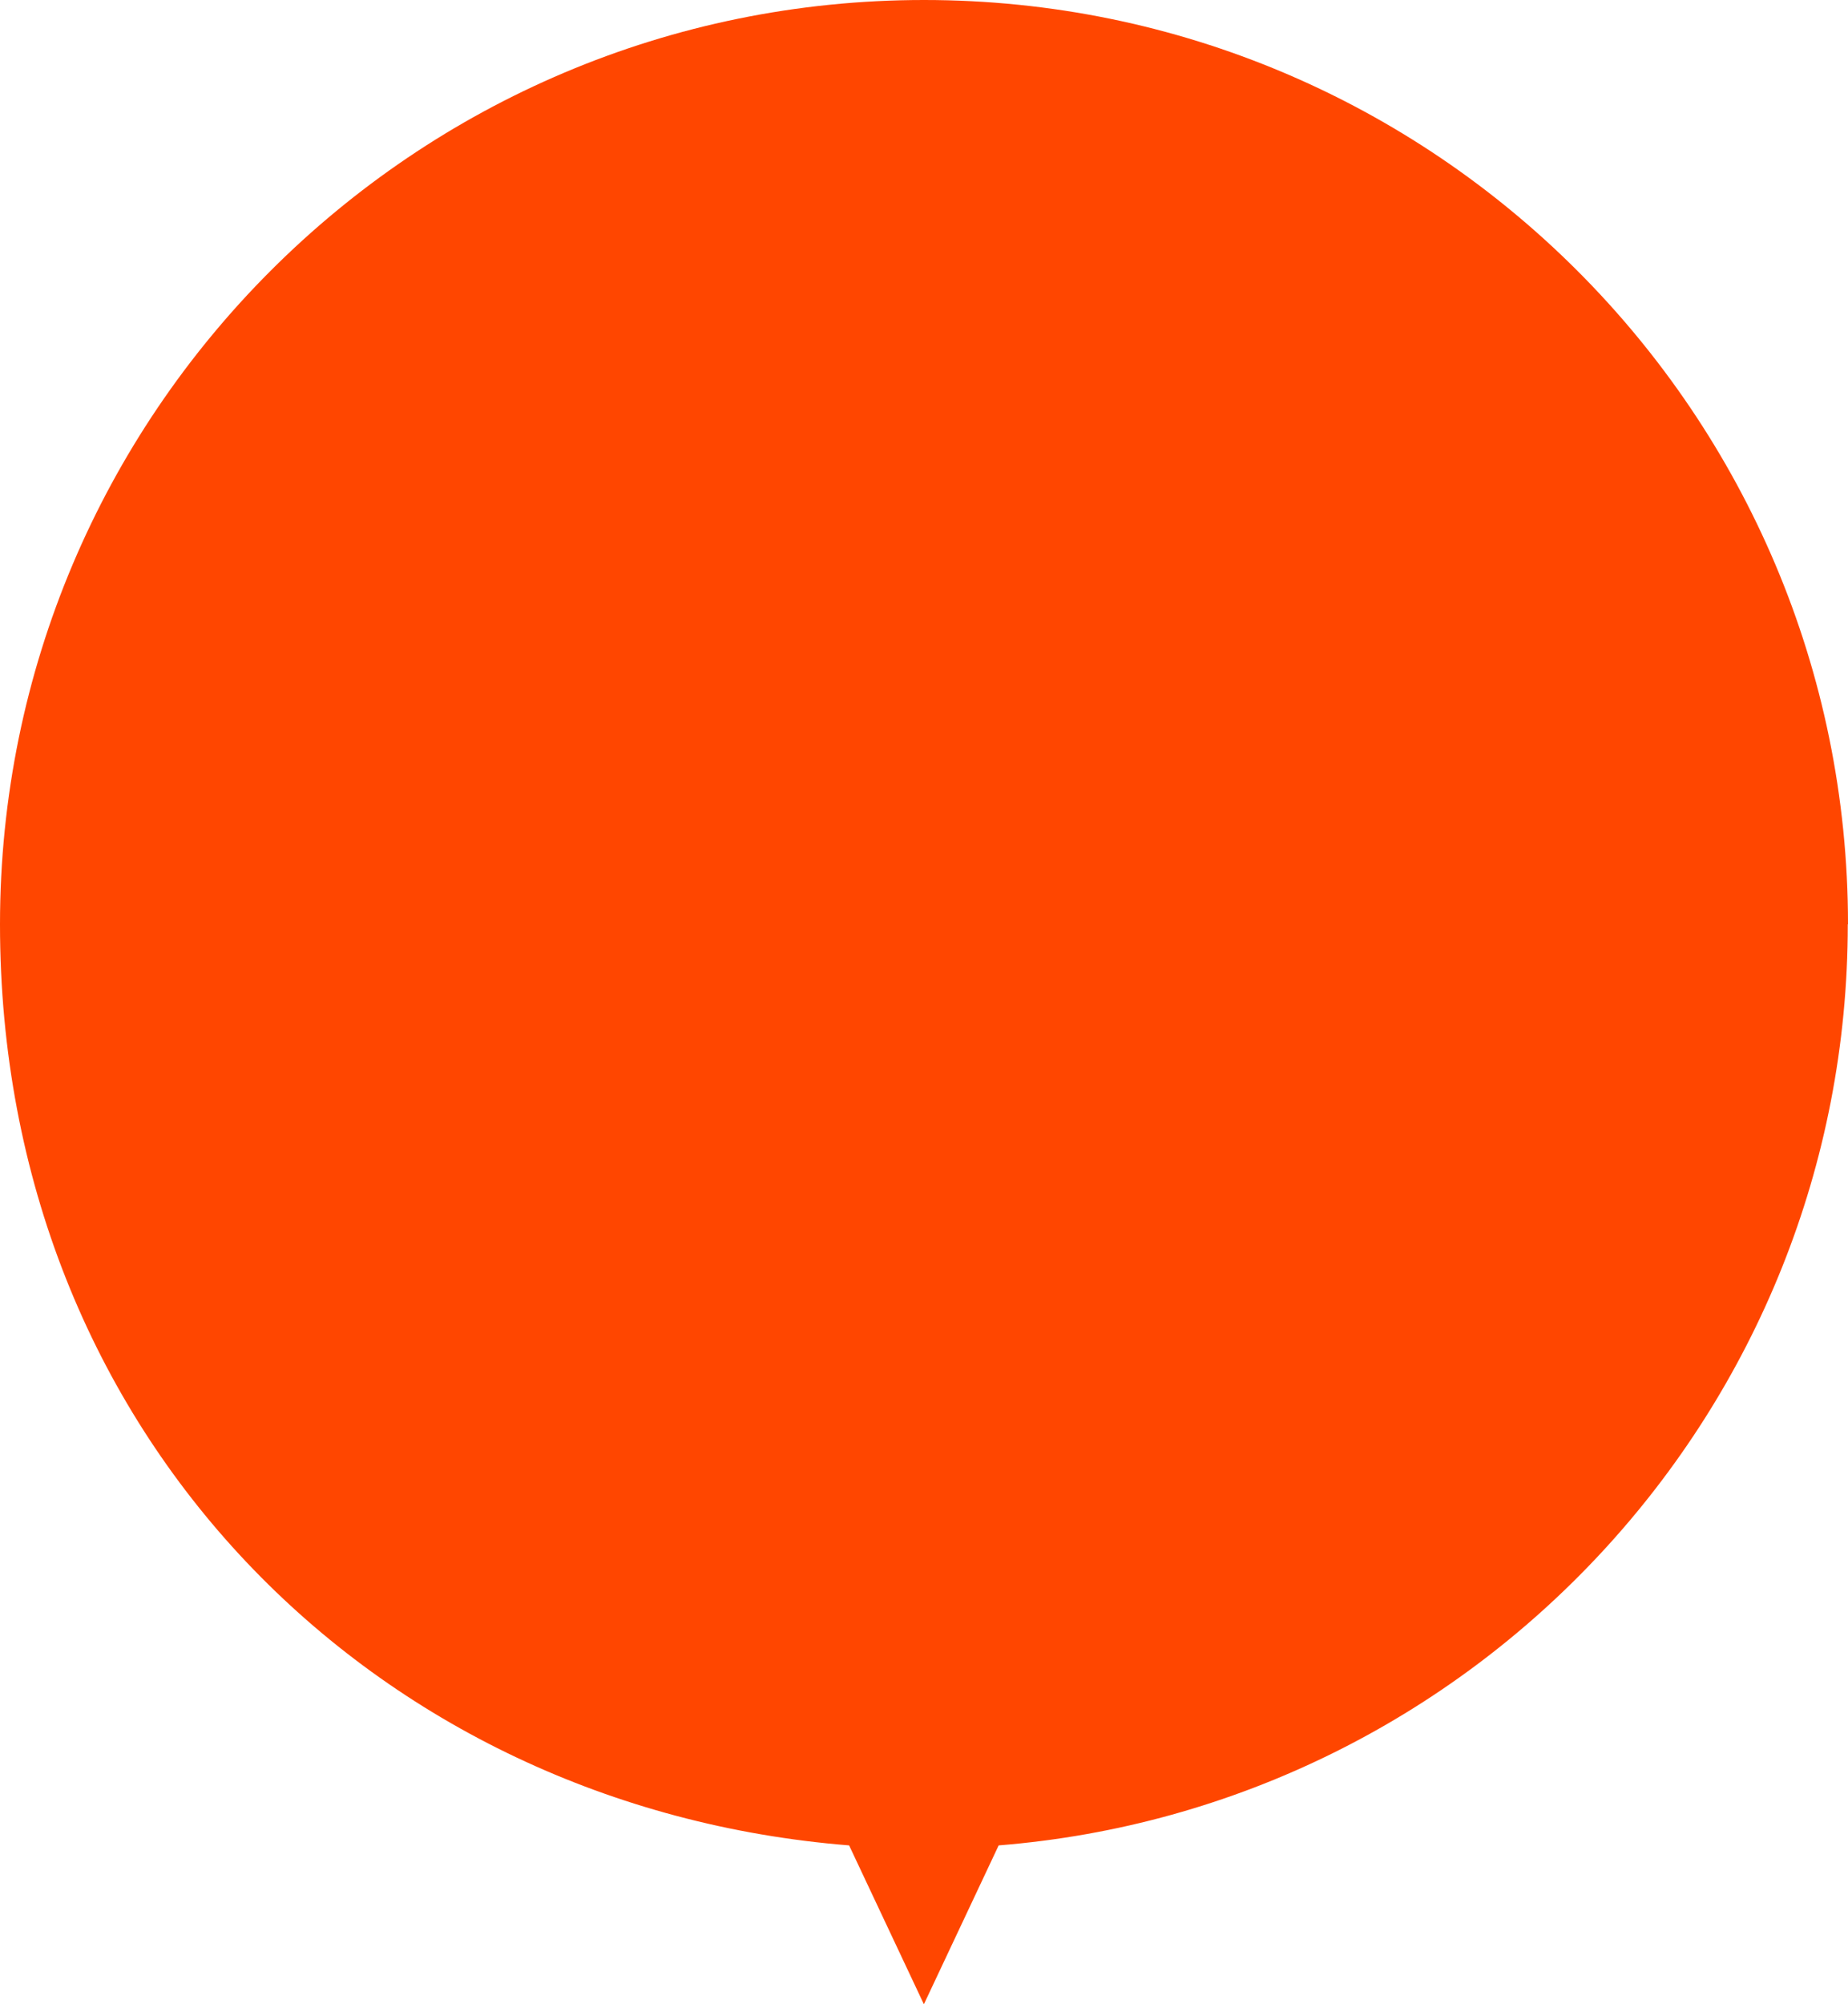 <svg xmlns="http://www.w3.org/2000/svg" id="_&#x30EC;&#x30A4;&#x30E4;&#x30FC;_2" viewBox="0 0 167.82 181.94"><defs><style>.cls-1{fill:#ff4600;}</style></defs><g id="design"><path class="cls-1" d="m167.82,83.91C167.82,37.57,130.25,0,83.91,0S0,37.57,0,83.91s33.95,80.15,77.11,83.61l6.79,14.42,6.79-14.42c43.16-3.46,77.11-39.56,77.11-83.61Z"></path></g></svg>